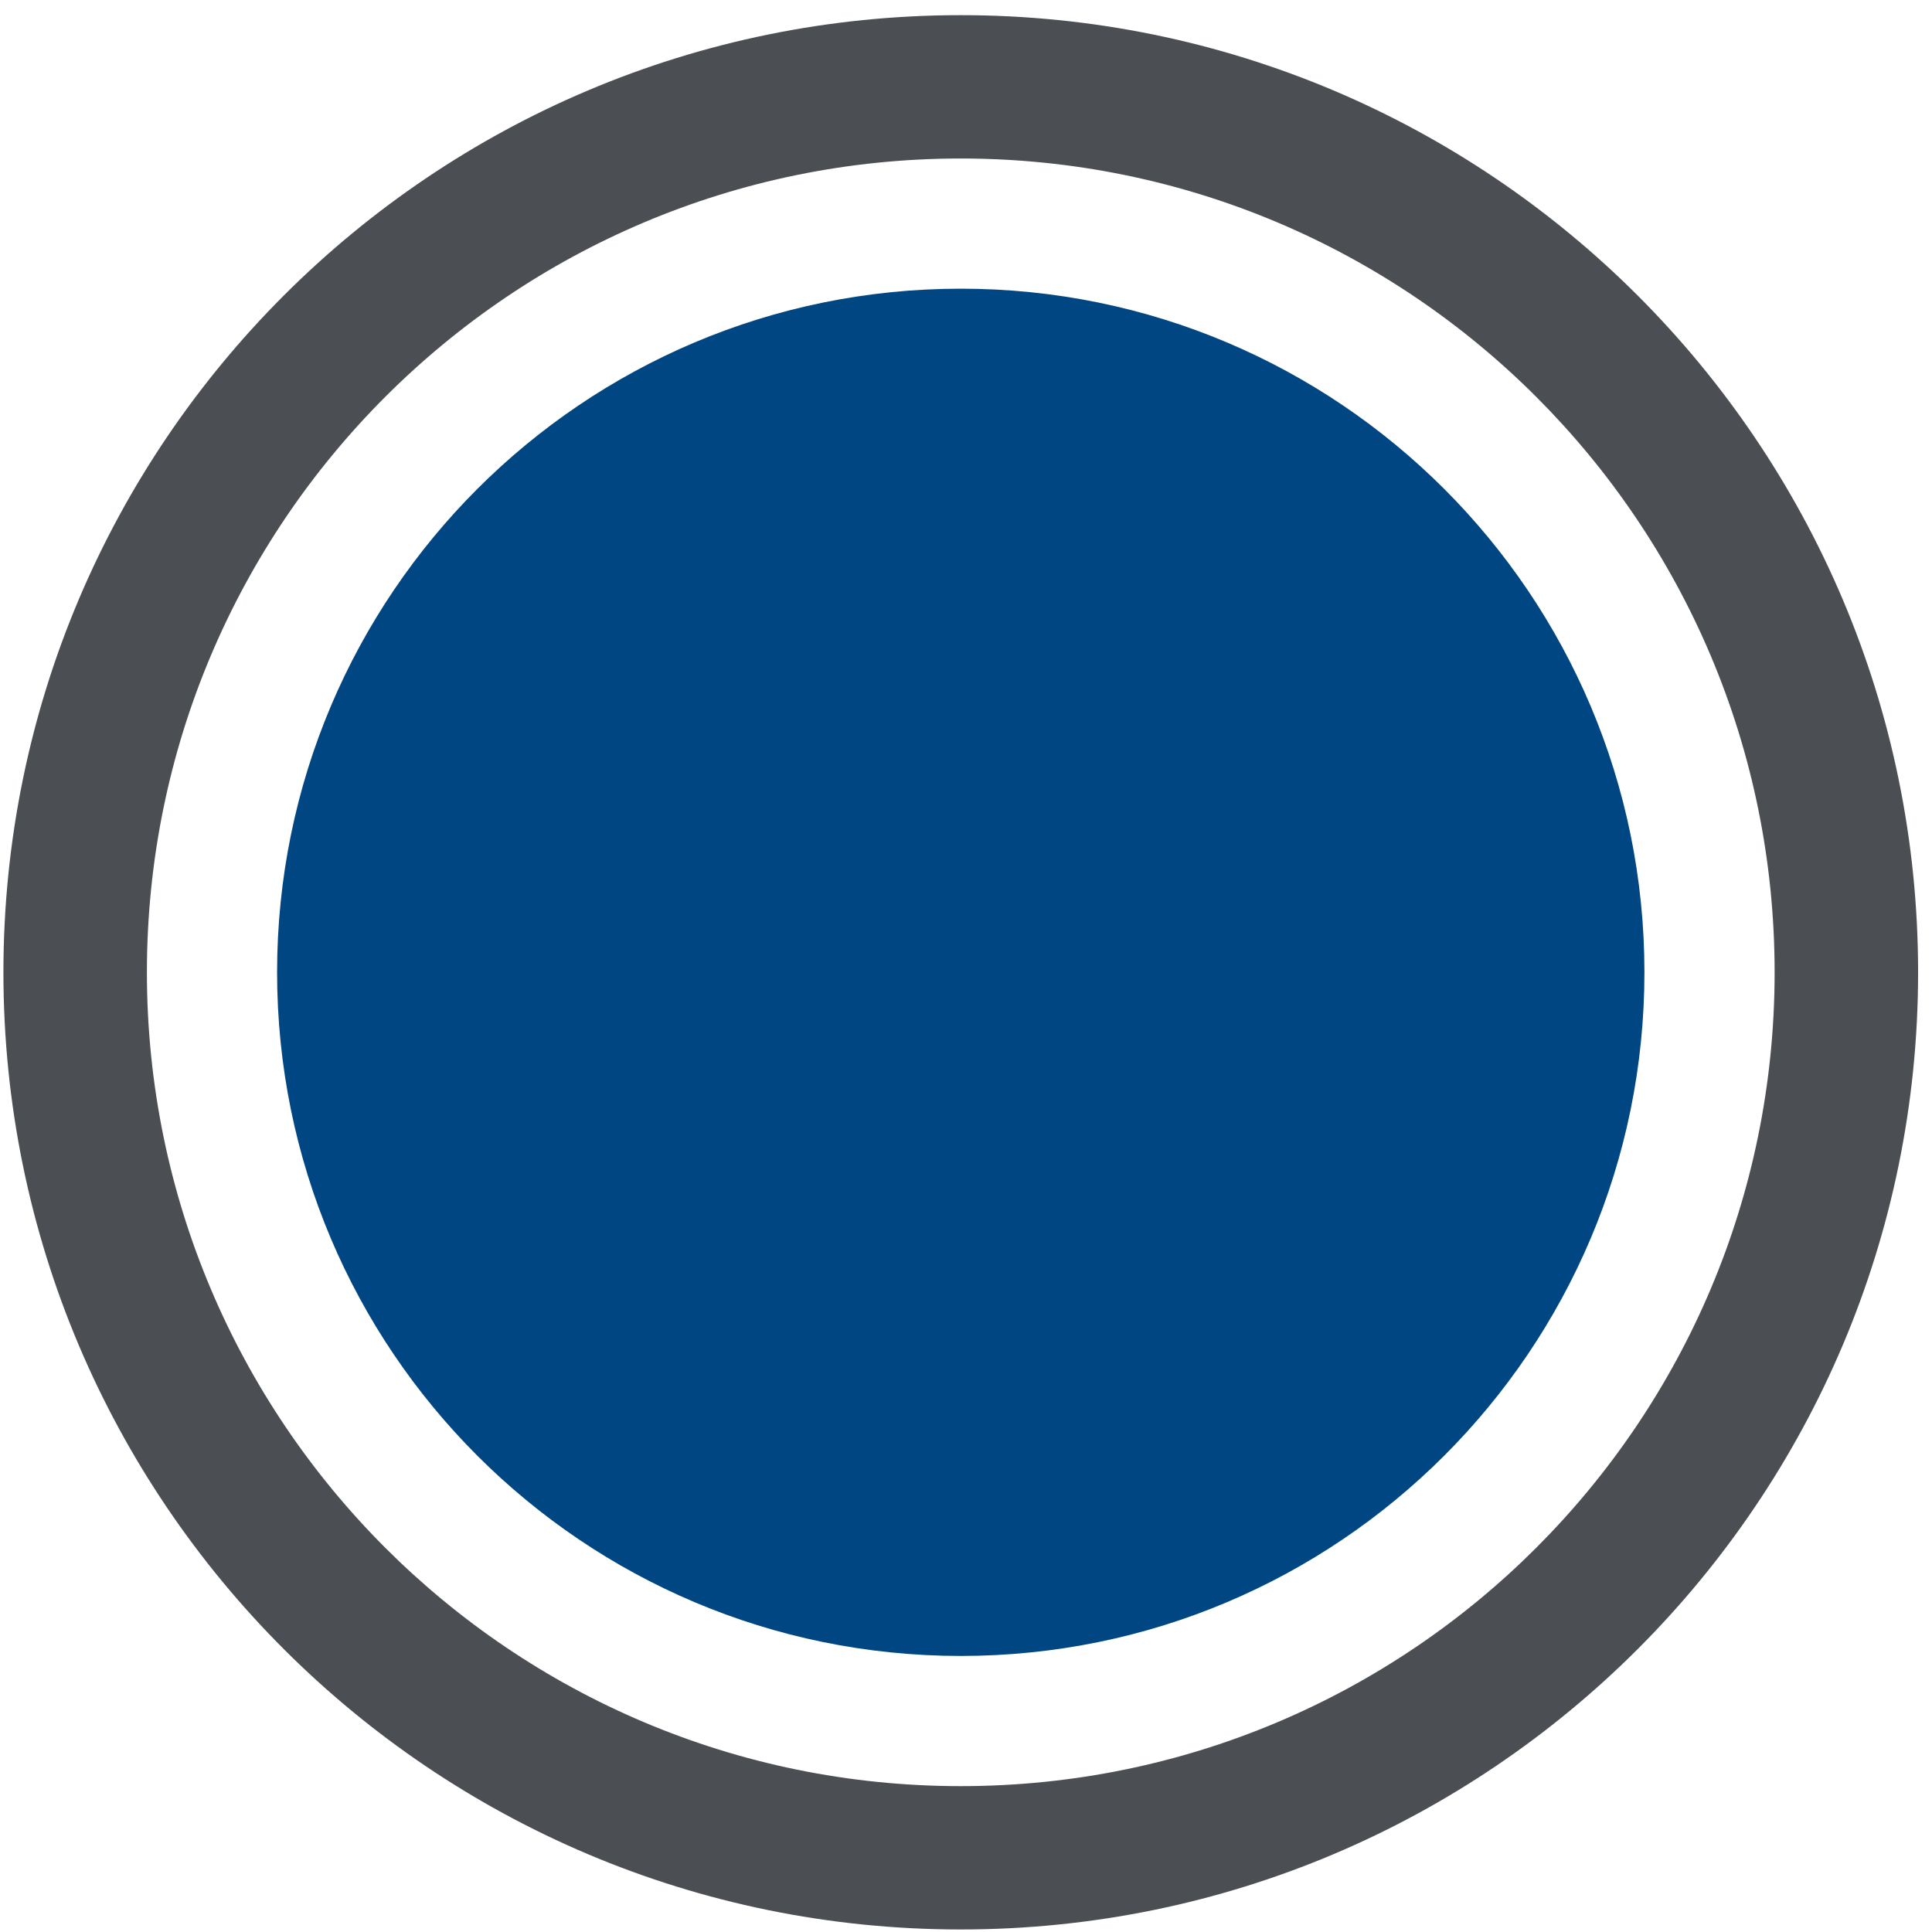 <svg width="26" height="26" viewBox="0 0 26 26" fill="none" xmlns="http://www.w3.org/2000/svg">
<path d="M23.882 13.085C23.882 19.134 18.978 24.037 12.929 24.037C6.88 24.037 1.977 19.134 1.977 13.085C1.977 7.036 6.88 2.133 12.929 2.133C18.978 2.133 23.882 7.036 23.882 13.085ZM25.813 13.085C25.813 5.971 20.044 0.204 12.929 0.204C5.814 0.204 0.046 5.971 0.046 13.085C0.046 20.199 5.814 25.966 12.929 25.966C20.044 25.966 25.813 20.199 25.813 13.085Z" fill="#4B4F54"/>
<path d="M12.93 22.285C18.011 22.285 22.13 18.166 22.13 13.085C22.13 8.004 18.011 3.885 12.93 3.885C7.848 3.885 3.729 8.004 3.729 13.085C3.729 18.166 7.848 22.285 12.93 22.285Z" fill="#004682"/>
</svg>
